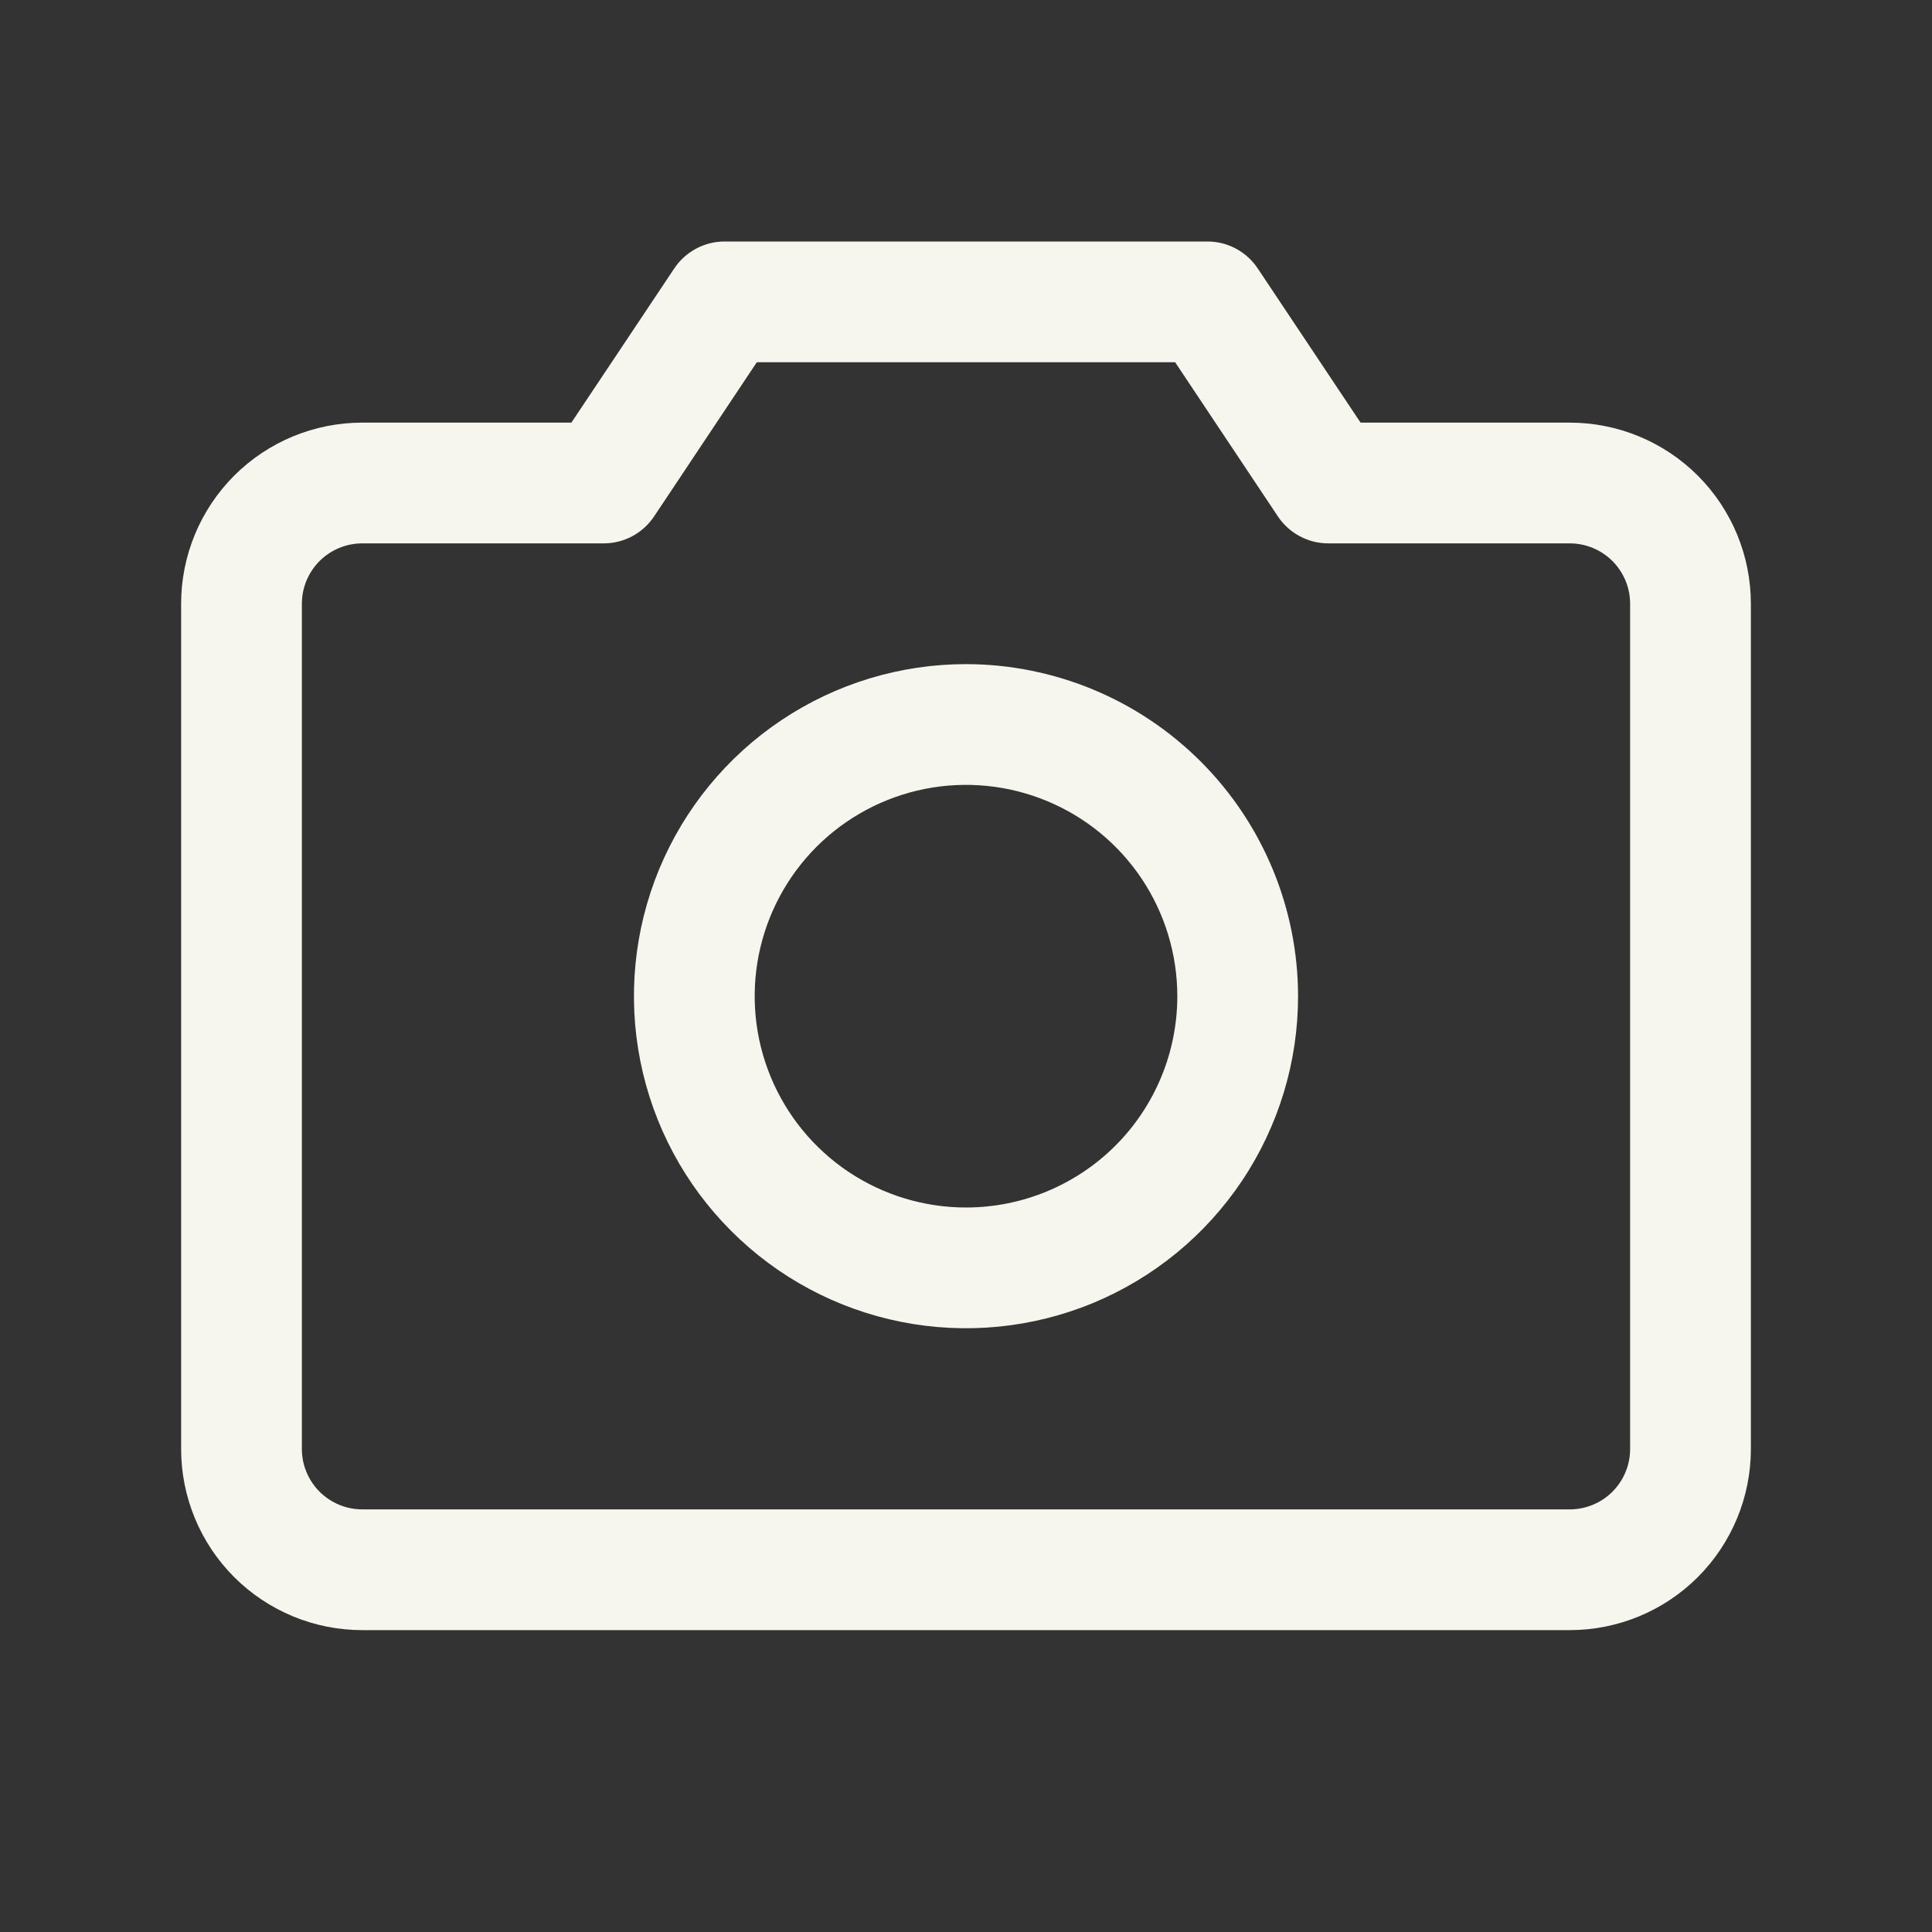 <?xml version="1.0" encoding="UTF-8"?>
<svg xmlns="http://www.w3.org/2000/svg" width="40" height="40" viewBox="0 0 40 40" fill="none">
  <rect x="0" y="0" width="40" height="40" fill="#333333" stroke="none"/>
  <path d="M32.5 8.75H28.169L26.039 5.556C25.925 5.385 25.77 5.245 25.589 5.148C25.408 5.051 25.206 5 25 5H15C14.794 5 14.592 5.051 14.411 5.148C14.23 5.245 14.075 5.385 13.961 5.556L11.83 8.75H7.5C6.505 8.75 5.552 9.145 4.848 9.848C4.145 10.552 3.75 11.505 3.75 12.5V30C3.75 30.995 4.145 31.948 4.848 32.652C5.552 33.355 6.505 33.75 7.5 33.75H32.5C33.495 33.75 34.448 33.355 35.152 32.652C35.855 31.948 36.25 30.995 36.25 30V12.5C36.25 11.505 35.855 10.552 35.152 9.848C34.448 9.145 33.495 8.75 32.5 8.75ZM33.75 30C33.75 30.331 33.618 30.649 33.384 30.884C33.15 31.118 32.831 31.25 32.5 31.25H7.5C7.168 31.25 6.851 31.118 6.616 30.884C6.382 30.649 6.25 30.331 6.25 30V12.5C6.25 12.168 6.382 11.851 6.616 11.616C6.851 11.382 7.168 11.25 7.5 11.25H12.5C12.706 11.25 12.909 11.199 13.09 11.102C13.272 11.005 13.426 10.865 13.541 10.694L15.669 7.5H24.33L26.459 10.694C26.574 10.865 26.728 11.005 26.91 11.102C27.091 11.199 27.294 11.25 27.5 11.25H32.5C32.831 11.25 33.15 11.382 33.384 11.616C33.618 11.851 33.75 12.168 33.75 12.5V30ZM20 13.75C18.64 13.75 17.311 14.153 16.18 14.909C15.05 15.664 14.169 16.738 13.648 17.994C13.128 19.25 12.992 20.633 13.257 21.966C13.522 23.3 14.177 24.525 15.139 25.486C16.1 26.448 17.325 27.103 18.659 27.368C19.992 27.633 21.375 27.497 22.631 26.977C23.887 26.456 24.961 25.575 25.716 24.445C26.472 23.314 26.875 21.985 26.875 20.625C26.873 18.802 26.148 17.055 24.859 15.766C23.57 14.477 21.823 13.752 20 13.75ZM20 25C19.135 25 18.289 24.743 17.569 24.263C16.85 23.782 16.289 23.099 15.958 22.299C15.627 21.5 15.54 20.62 15.709 19.771C15.878 18.923 16.295 18.143 16.906 17.531C17.518 16.92 18.298 16.503 19.146 16.334C19.995 16.165 20.875 16.252 21.674 16.583C22.474 16.914 23.157 17.475 23.638 18.194C24.118 18.914 24.375 19.76 24.375 20.625C24.375 21.785 23.914 22.898 23.094 23.719C22.273 24.539 21.16 25 20 25Z" fill="#F6F5EE"></path>
</svg>
